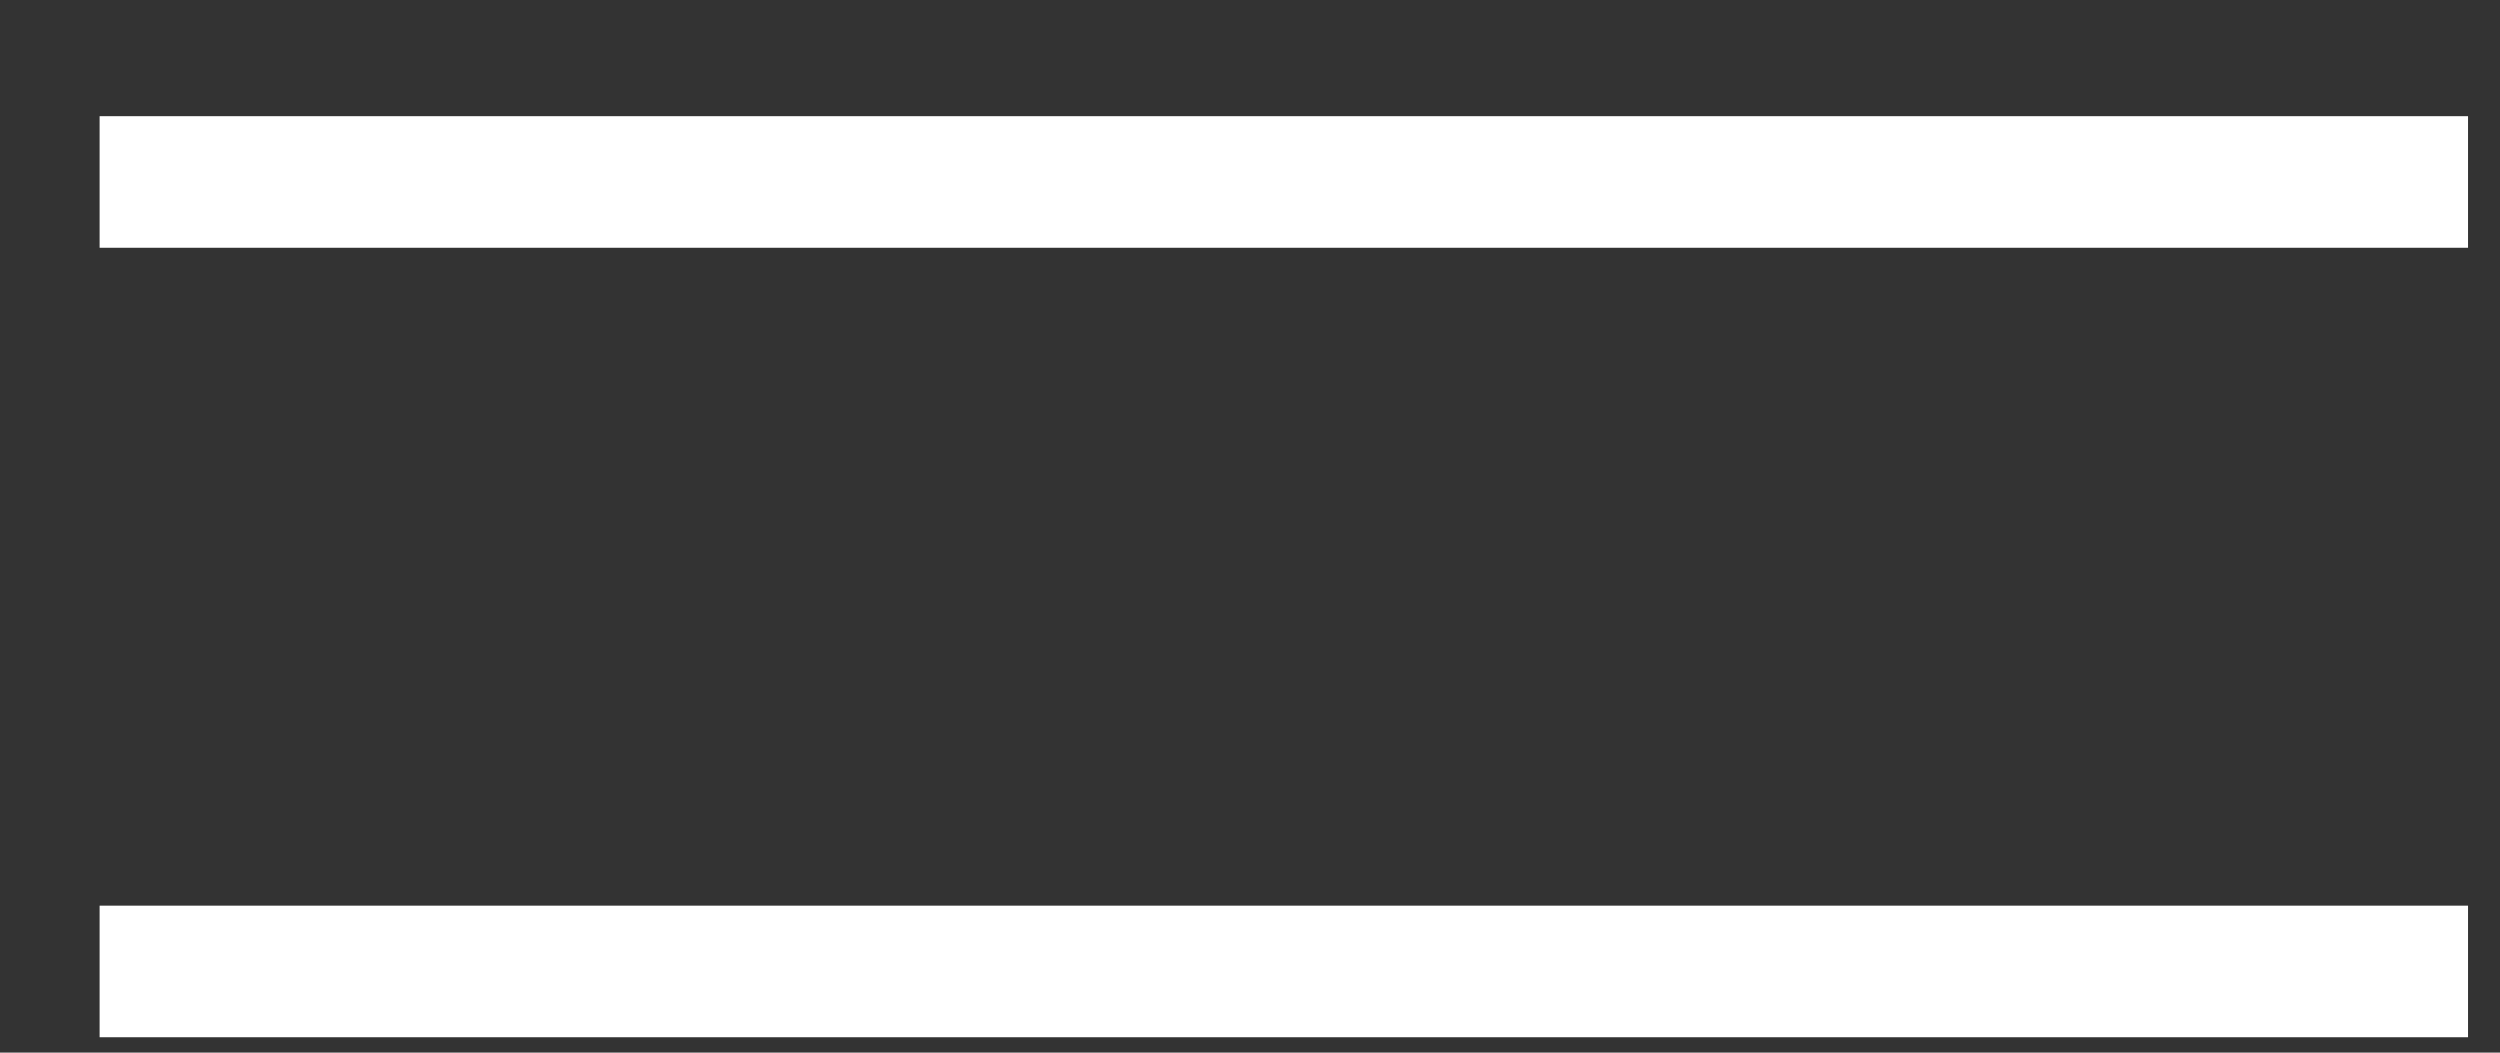 <?xml version="1.0" encoding="UTF-8"?> <svg xmlns="http://www.w3.org/2000/svg" width="19" height="8" viewBox="0 0 19 8" fill="none"><rect x="0" y="0" width="19" height="8" fill="#333333" stroke="none"/><path d="M0.757 1.383H18.757" stroke="white"></path><path d="M0.757 7.383H18.757" stroke="white"></path></svg> 